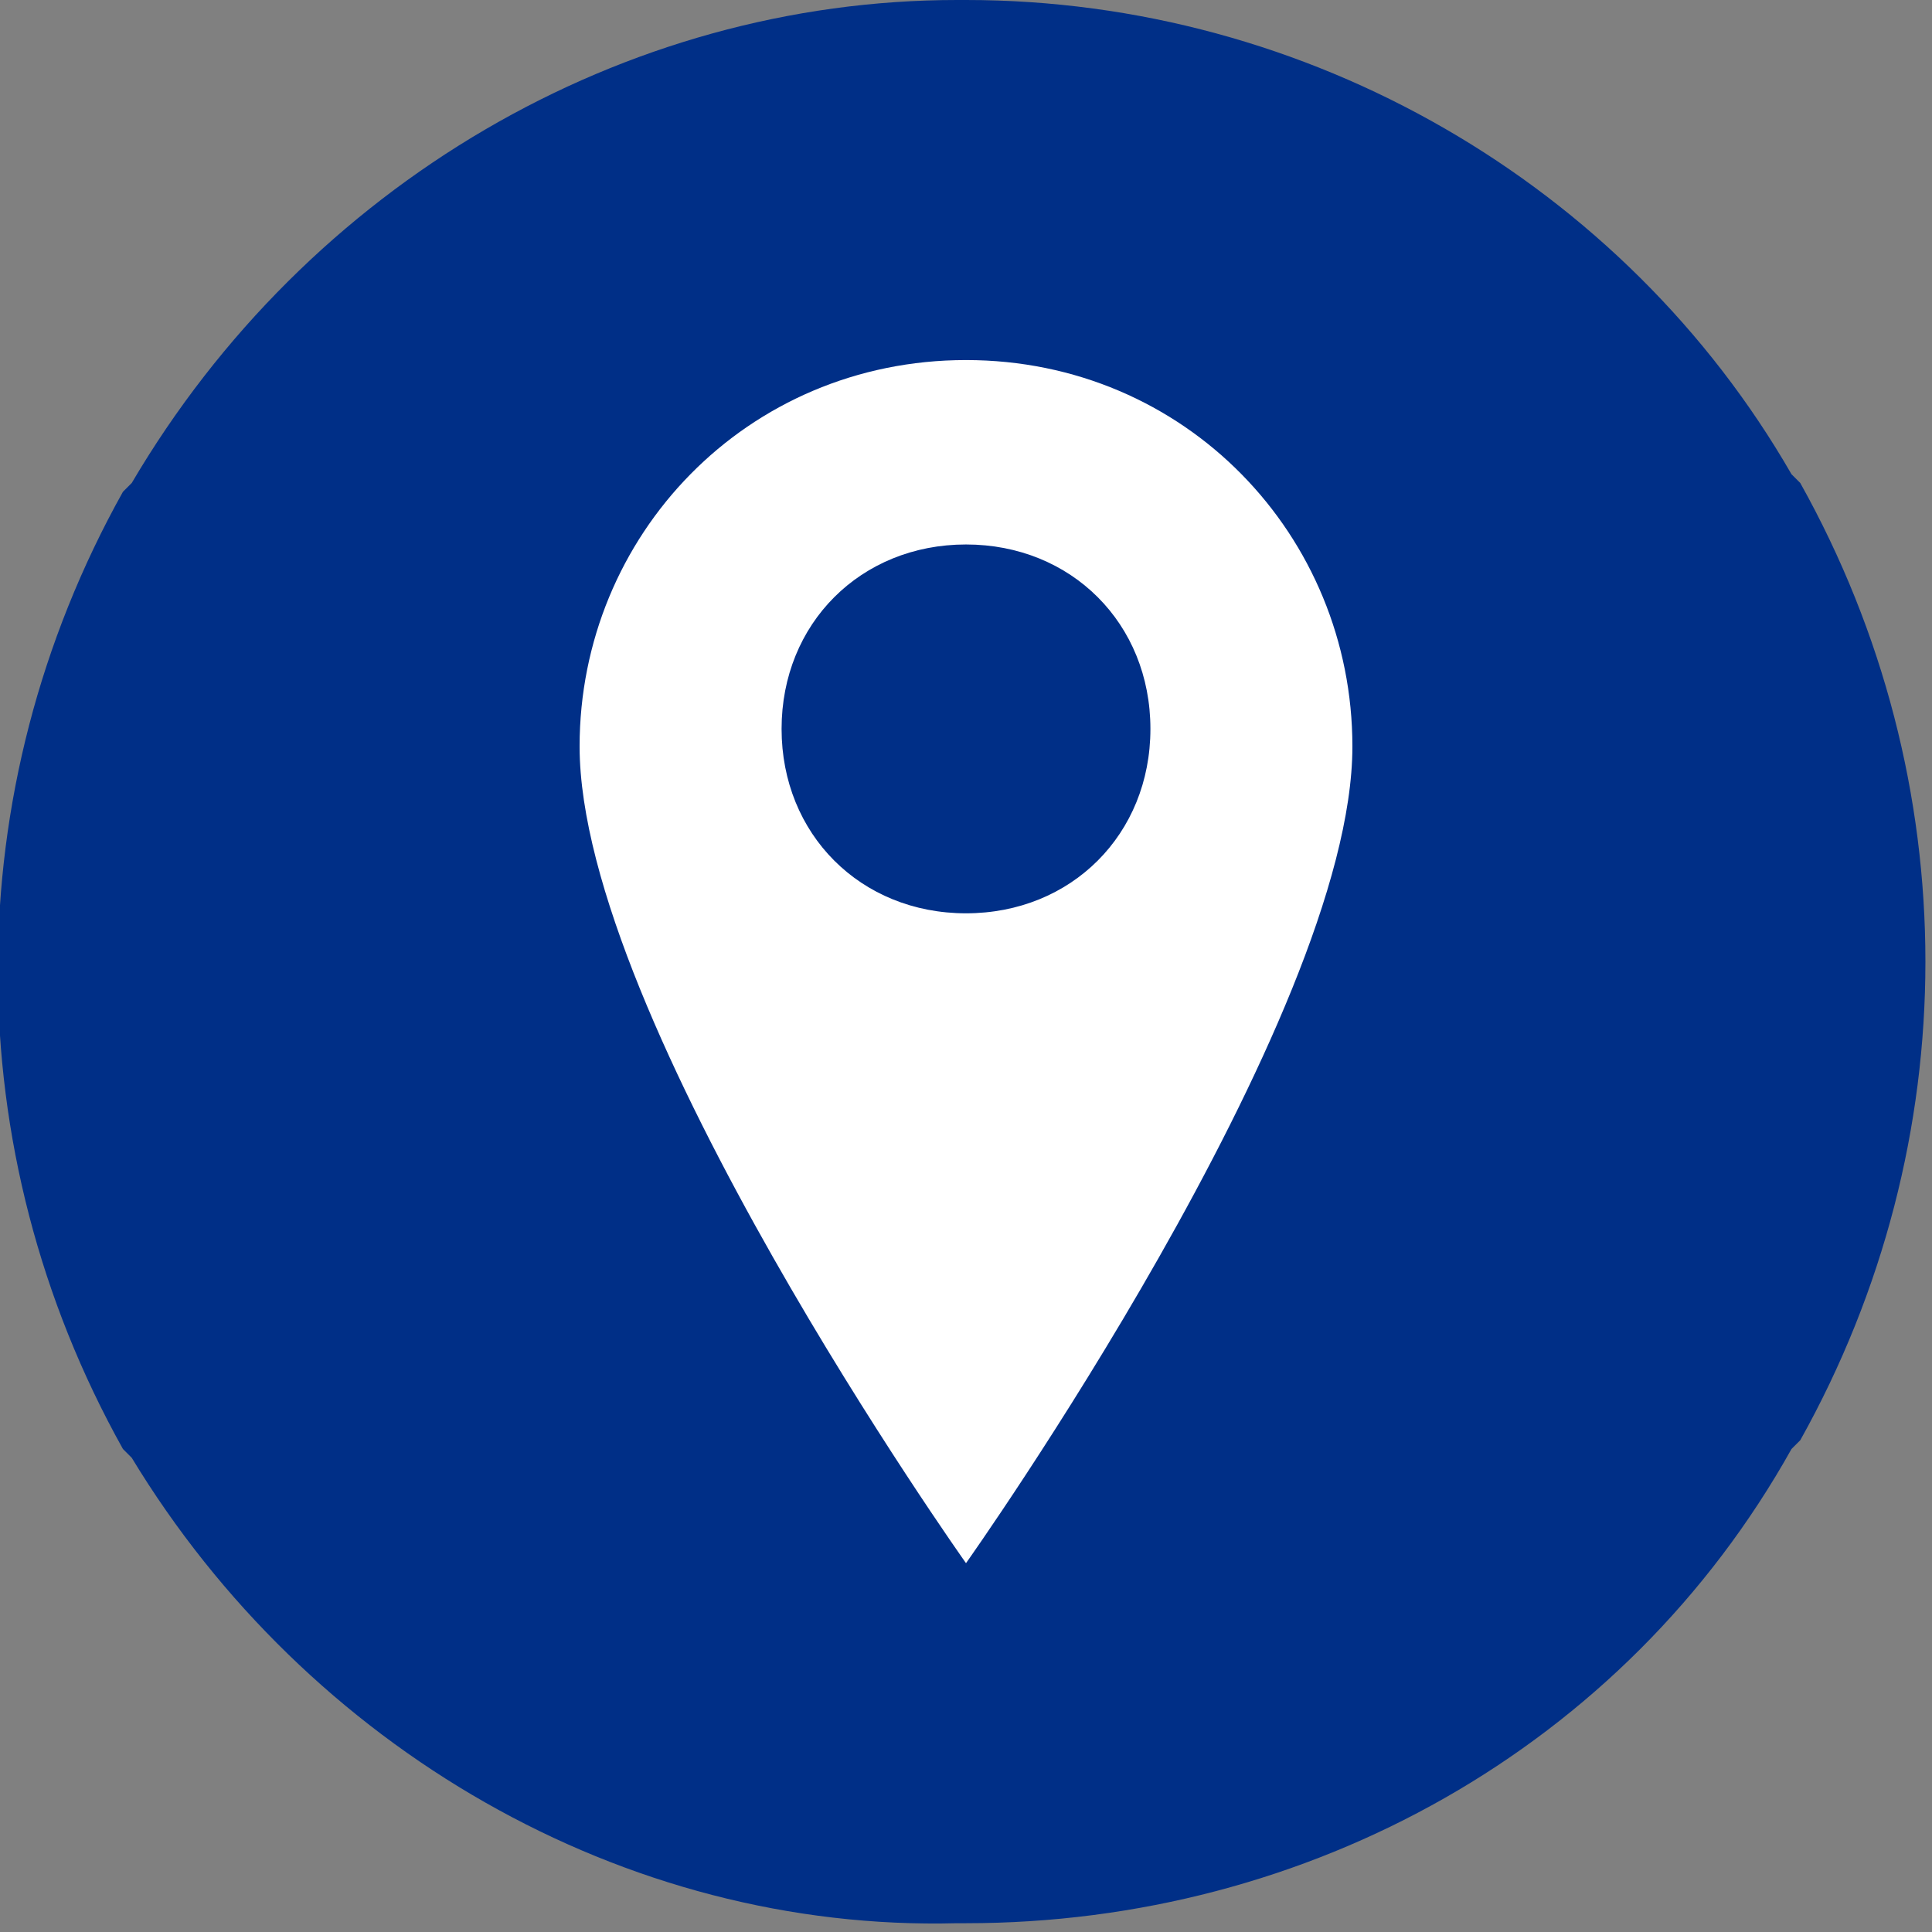 <svg xmlns="http://www.w3.org/2000/svg" viewBox="0 0 22 22"><rect x="0" y="0" width="22" height="22" fill="#808080" stroke="none"/><path d="M1.5 16.6l-.1-.1C-.5 13.1-.5 9 1.4 5.6l.1-.1C3.5 2.1 7.1 0 10.9 0h.1c3.9 0 7.5 2.1 9.4 5.4l.1.1c1.9 3.4 1.9 7.5 0 10.9l-.1.1c-1.9 3.4-5.5 5.4-9.4 5.4h-.1c-3.8.1-7.4-2-9.4-5.3z" fill="#002f87"/><path d="M11 4.1c-2.5 0-4.4 2-4.4 4.4 0 3.1 4.4 9.3 4.4 9.3s4.4-6.2 4.4-9.3c0-2.4-1.9-4.4-4.4-4.4zm0 6.3c-1.2 0-2.1-.9-2.1-2.1 0-1.2.9-2.1 2.1-2.1s2.1.9 2.1 2.1c0 1.2-.9 2.1-2.1 2.1z" fill="#fff"/></svg>